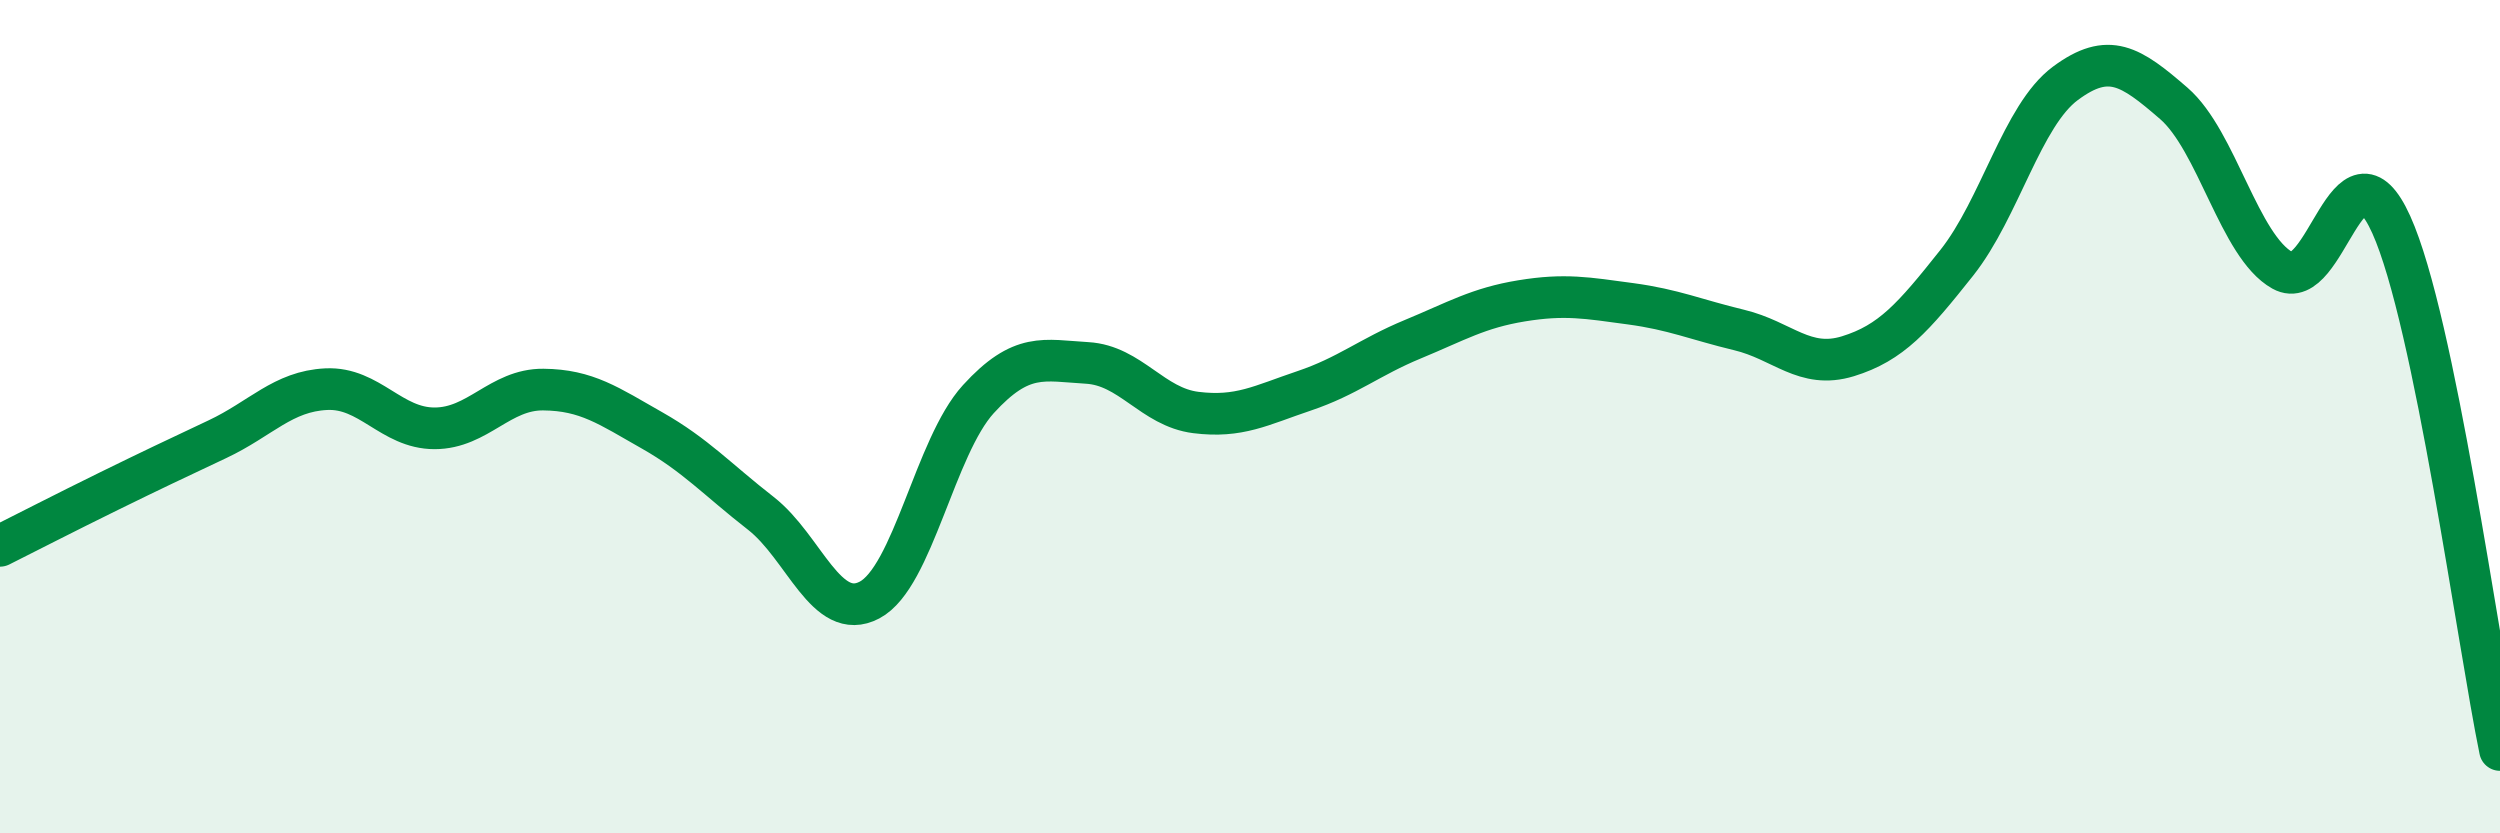 
    <svg width="60" height="20" viewBox="0 0 60 20" xmlns="http://www.w3.org/2000/svg">
      <path
        d="M 0,13.1 C 0.52,12.84 1.57,12.3 2.61,11.79 C 3.65,11.28 4.18,11.03 5.22,10.54 C 6.26,10.05 6.79,9.39 7.83,9.34 C 8.87,9.29 9.39,10.28 10.43,10.28 C 11.47,10.28 12,9.34 13.04,9.35 C 14.08,9.36 14.61,9.74 15.65,10.33 C 16.69,10.92 17.22,11.51 18.26,12.32 C 19.3,13.13 19.83,14.95 20.87,14.4 C 21.91,13.85 22.44,10.72 23.48,9.58 C 24.52,8.44 25.05,8.65 26.09,8.71 C 27.13,8.77 27.66,9.77 28.7,9.9 C 29.74,10.03 30.26,9.73 31.3,9.38 C 32.34,9.03 32.87,8.57 33.91,8.14 C 34.95,7.71 35.48,7.39 36.52,7.22 C 37.56,7.05 38.09,7.15 39.13,7.29 C 40.17,7.43 40.7,7.67 41.74,7.92 C 42.78,8.17 43.31,8.87 44.35,8.55 C 45.39,8.23 45.92,7.62 46.96,6.31 C 48,5 48.53,2.77 49.57,2 C 50.61,1.23 51.13,1.58 52.17,2.48 C 53.21,3.38 53.74,5.91 54.78,6.49 C 55.82,7.07 56.35,3.09 57.39,5.39 C 58.43,7.69 59.48,15.48 60,18L60 20L0 20Z"
        fill="#008740"
        opacity="0.1"
        stroke-linecap="round"
        stroke-linejoin="round"
      />
      <path
        d="M 0,13.1 C 0.52,12.84 1.57,12.3 2.61,11.79 C 3.65,11.28 4.18,11.03 5.22,10.54 C 6.26,10.05 6.79,9.39 7.83,9.34 C 8.87,9.29 9.39,10.28 10.43,10.28 C 11.47,10.28 12,9.34 13.04,9.35 C 14.08,9.36 14.61,9.74 15.65,10.33 C 16.69,10.92 17.22,11.51 18.26,12.32 C 19.3,13.13 19.83,14.95 20.87,14.4 C 21.91,13.85 22.44,10.72 23.48,9.58 C 24.52,8.44 25.05,8.65 26.09,8.71 C 27.13,8.77 27.66,9.77 28.7,9.9 C 29.74,10.03 30.26,9.73 31.3,9.38 C 32.34,9.03 32.87,8.57 33.91,8.14 C 34.95,7.71 35.48,7.39 36.52,7.22 C 37.56,7.05 38.09,7.15 39.13,7.29 C 40.17,7.43 40.7,7.67 41.74,7.92 C 42.78,8.17 43.31,8.87 44.35,8.55 C 45.39,8.23 45.92,7.62 46.96,6.31 C 48,5 48.53,2.77 49.57,2 C 50.61,1.23 51.13,1.58 52.17,2.48 C 53.21,3.38 53.74,5.91 54.78,6.49 C 55.82,7.07 56.35,3.09 57.39,5.39 C 58.43,7.69 59.48,15.48 60,18"
        stroke="#008740"
        stroke-width="1"
        fill="none"
        stroke-linecap="round"
        stroke-linejoin="round"
      />
    </svg>
  